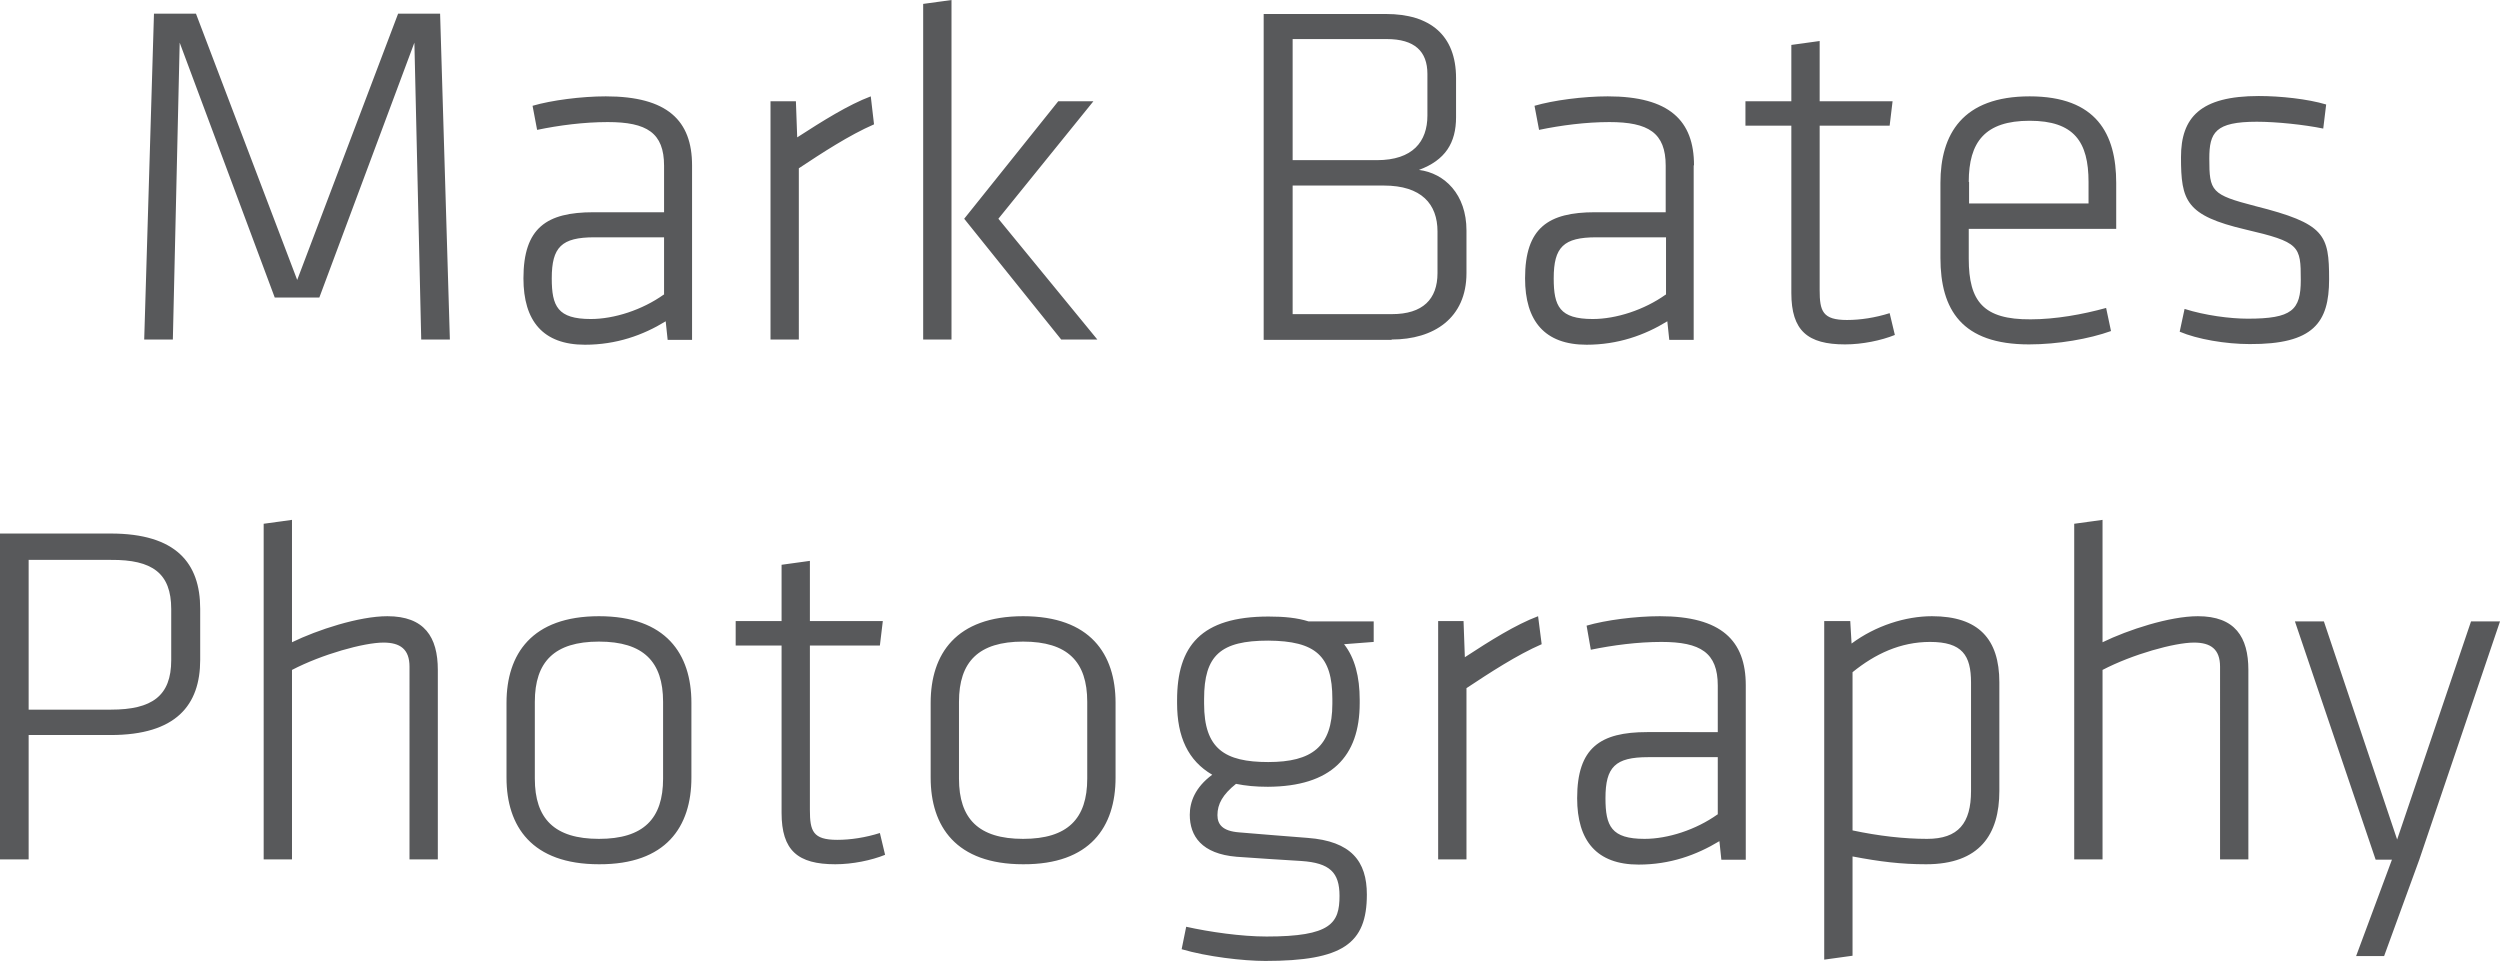 <?xml version="1.0" encoding="utf-8"?>
<!-- Generator: Adobe Illustrator 23.0.6, SVG Export Plug-In . SVG Version: 6.00 Build 0)  -->
<svg version="1.1" id="Layer_1" xmlns="http://www.w3.org/2000/svg" xmlns:xlink="http://www.w3.org/1999/xlink" x="0px" y="0px"
	 viewBox="0 0 768 295.2" style="enable-background:new 0 0 768 295.2;" xml:space="preserve">
<style type="text/css">
	.st0{fill:#58595B;}
</style>
<g>
	<path class="st0" d="M768,190.9h-8.9l-22.7,67l-22.5-67H705l24.8,73.2h5l-11,29.6h8.6l10.8-29.6L768,190.9z M690.7,264v-58.2
		c0-10.1-4.1-16.5-15.5-16.5c-8.7,0-21.5,4.2-29.3,8v-37.6l-8.7,1.2V264h8.7v-58.2c9.2-4.8,22.1-8.4,28.1-8.4c5.1,0,8,2,8,7.4V264
		H690.7z M569.1,206.5c6.9-5.6,14.7-9.3,23.8-9.3c9.9,0,12.6,4.1,12.6,12.5V243c0,9.9-3.9,14.7-13.5,14.7c-7.1,0-14.9-0.9-22.9-2.6
		V206.5z M614.2,209.6c0-13.3-6.4-20.3-20.7-20.3c-8.1,0-17.3,2.9-24.7,8.4l-0.4-6.9h-8v104l8.7-1.2v-30.5
		c8.4,1.6,14.9,2.4,22.6,2.4c16.5,0,22.5-9.2,22.5-22.5V209.6z M527.6,250.2c-6.6,4.7-15.2,7.5-22.4,7.5c-10.2,0-12-3.9-12-12.5
		c0-9.6,3-12.6,13.1-12.6h21.4V250.2z M536.3,210.5c0-13.7-7.5-21.2-26.4-21.2c-7.5,0-16.7,1.2-22.5,2.9l1.3,7.4
		c6.8-1.4,14.4-2.4,21.7-2.4c12,0,17.3,3.3,17.3,13.4v14.3H506c-14.4,0-21.5,4.8-21.5,20.3c0,13.1,6,20.4,18.9,20.4
		c9.6,0,17.7-2.9,24.8-7.2l0.6,5.7h7.5V210.5z M472.5,189.3c-6.9,2.6-14.7,7.5-22.5,12.6l-0.4-11.1h-7.8V264h8.7v-52.6
		c7.1-4.7,15.5-10.2,23.1-13.5L472.5,189.3z M409.3,214.7v1.5c0,13.2-6.3,17.9-19.7,17.9s-19.7-4.1-19.7-17.9v-1.5
		c0-13.4,5.1-17.9,19.7-17.9C404.2,196.9,409.3,201.5,409.3,214.7 M417.7,216V215c0-7.1-1.5-12.9-4.8-17.1l9.1-0.7v-6.3H402
		c-3.5-1.1-7.4-1.5-12.3-1.5c-20.8,0-28.1,9.1-28.1,25.7v0.9c0,10.4,3.4,17.7,10.8,22c-5.3,3.9-6.9,8.4-6.9,12.3
		c0,6.5,3.6,12,14.4,12.9c9.8,0.7,10.5,0.7,19.9,1.3c8.7,0.6,11.7,3.5,11.7,10.7c0,8.4-2.6,12.5-22.4,12.5c-7.8,0-17.5-1.4-24.7-3
		l-1.4,6.9c7.8,2.3,18.9,3.6,25.7,3.6c23.8,0,31.2-5.3,31.2-20.4c0-10.2-4.8-16.4-18.2-17.4c-9.8-0.8-11.9-0.9-21.1-1.7
		c-5-0.4-6.6-2.4-6.6-5.3c0-3.4,1.6-6.3,5.7-9.6c3,0.6,6,0.9,9.8,0.9C408.9,241.6,417.7,232.5,417.7,216 M334,239.2
		c0,12.3-6,18.5-19.7,18.5c-13.7,0-19.7-6.2-19.7-18.5v-23.6c0-12.3,6-18.5,19.7-18.5c13.7,0,19.7,6.2,19.7,18.5V239.2z
		 M342.7,238.9v-23c0-15-7.8-26.6-28.4-26.6c-20.6,0-28.4,11.6-28.4,26.6v23c0,15,7.8,26.6,28.4,26.6
		C334.9,265.6,342.7,254,342.7,238.9 M270.3,255.9c-4.4,1.4-9,2.1-13.1,2.1c-7.5,0-8.4-2.7-8.4-9.2v-50.5h21.5l0.9-7.5h-22.4v-18.5
		l-8.7,1.2v17.3H226v7.5h14.1v51.4c0,11.6,5,15.8,16.5,15.8c5.3,0,11.1-1.2,15.3-2.9L270.3,255.9z M203.7,239.2
		c0,12.3-6,18.5-19.7,18.5c-13.7,0-19.7-6.2-19.7-18.5v-23.6c0-12.3,6-18.5,19.7-18.5c13.7,0,19.7,6.2,19.7,18.5V239.2z
		 M212.4,238.9v-23c0-15-7.8-26.6-28.4-26.6c-20.6,0-28.4,11.6-28.4,26.6v23c0,15,7.8,26.6,28.4,26.6
		C204.6,265.6,212.4,254,212.4,238.9 M134.5,264v-58.2c0-10.1-4.1-16.5-15.5-16.5c-8.7,0-21.5,4.2-29.3,8v-37.6l-8.7,1.2V264h8.7
		v-58.2c9.2-4.8,22.1-8.4,28.1-8.4c5.1,0,8,2,8,7.4V264H134.5z M52.6,187.1v15.7c0,11-5.9,15.2-18.5,15.2H8.8v-46h25.3
		C46.8,171.9,52.6,176.1,52.6,187.1 M0,264h8.8v-38.2H34c20.1,0,27.5-9.2,27.5-23.1v-15.7c0-14-7.4-23.1-27.5-23.1H0V264z"/>
	<path class="st0" d="M715.5,85.8c0-13.7-1.2-17.1-22.7-22.5c-13.5-3.5-14.1-4.5-14.1-14.6c0-8,1.8-11.3,14.6-11.3
		c6,0,14.6,0.9,20.4,2.1l0.9-7.4c-5.7-1.7-14-2.6-20.7-2.6c-18,0-23.9,6.6-23.9,18.8c0,13.4,1.5,17.9,19.8,22.2
		c16.7,3.9,17,5,17,15.5c0,9.3-2.7,11.9-16.3,11.9c-5.4,0-13.1-1-19.4-3l-1.5,7c5.4,2.3,14.1,3.8,21.5,3.8
		C710.7,105.8,715.5,99.1,715.5,85.8 M604.8,55.9c0-12.3,5-18.8,18.7-18.8c13.7,0,18.1,6.5,18.1,18.8v6.6h-36.7V55.9z M604.8,79.5
		v-9.2h45.3V56.2c0-15-6-26.6-26.6-26.6c-20.6,0-27.4,11.6-27.4,26.6v23c0,16,6.6,26.6,27.2,26.6c8.9,0,18.5-1.7,25.2-4.1l-1.5-7.1
		c-7.2,2-15.6,3.5-23.2,3.5C609.3,98.2,604.8,92.6,604.8,79.5 M580.5,96.2c-4.4,1.4-9,2.1-13.1,2.1c-7.5,0-8.4-2.7-8.4-9.2V38.6
		h21.5l0.9-7.5H559V12.6l-8.7,1.2v17.3h-14.1v7.5h14.1V90c0,11.6,5,15.8,16.5,15.8c5.3,0,11.1-1.2,15.3-2.9L580.5,96.2z M511.7,90.5
		c-6.6,4.7-15.2,7.5-22.4,7.5c-10.2,0-12-3.9-12-12.5c0-9.6,3-12.6,13.1-12.6h21.4V90.5z M520.4,50.8c0-13.7-7.5-21.2-26.5-21.2
		c-7.5,0-16.7,1.2-22.5,2.9l1.4,7.4c6.7-1.4,14.4-2.4,21.6-2.4c12,0,17.3,3.3,17.3,13.4v14.3H490c-14.4,0-21.5,4.8-21.5,20.3
		c0,13.1,6,20.4,18.9,20.4c9.6,0,17.8-2.9,24.8-7.2l0.6,5.7h7.5V50.8z M438.5,35.5c0,8-4.5,13.7-15.5,13.7h-25.9V12H426
		c8.6,0,12.5,3.8,12.5,10.7V35.5z M441.6,83.9c0,8-4.5,12.6-14,12.6h-30.5V57h28c11.6,0,16.5,5.7,16.5,14.1V83.9z M427.5,104.3
		c13,0,23-6.6,23-20.4V70.8c0-11.1-6.7-17.6-14.6-18.6c8.1-3,11.4-8.3,11.4-16.2v-12c0-13.2-8-19.7-21.5-19.7h-37.6v100.1H427.5z
		 M325.1,31.1l-28.9,36.1l29.8,37.1h11.1l-30.4-37.1l29.2-36.1H325.1z M292.3,104.3V0l-8.7,1.2v103.1H292.3z M267.5,29.6
		c-6.9,2.6-14.7,7.5-22.6,12.6l-0.4-11.1h-7.8v73.2h8.7V51.7c7.1-4.7,15.5-10.2,23.1-13.5L267.5,29.6z M203.9,90.5
		c-6.6,4.7-15.2,7.5-22.4,7.5c-10.2,0-12-3.9-12-12.5c0-9.6,3-12.6,13.1-12.6h21.4V90.5z M212.6,50.8c0-13.7-7.5-21.2-26.5-21.2
		c-7.5,0-16.7,1.2-22.5,2.9l1.4,7.4c6.7-1.4,14.4-2.4,21.7-2.4c12,0,17.3,3.3,17.3,13.4v14.3h-21.7c-14.4,0-21.5,4.8-21.5,20.3
		c0,13.1,6,20.4,18.9,20.4c9.6,0,17.8-2.9,24.8-7.2l0.6,5.7h7.5V50.8z M129.4,104.3h8.8l-3-100.1h-12.9L91.3,86L60.2,4.2H47.3
		l-3,100.1h8.8l2.1-91.2l29.2,78.3h13.7l29.2-78.3L129.4,104.3z"/>
</g>
</svg>
